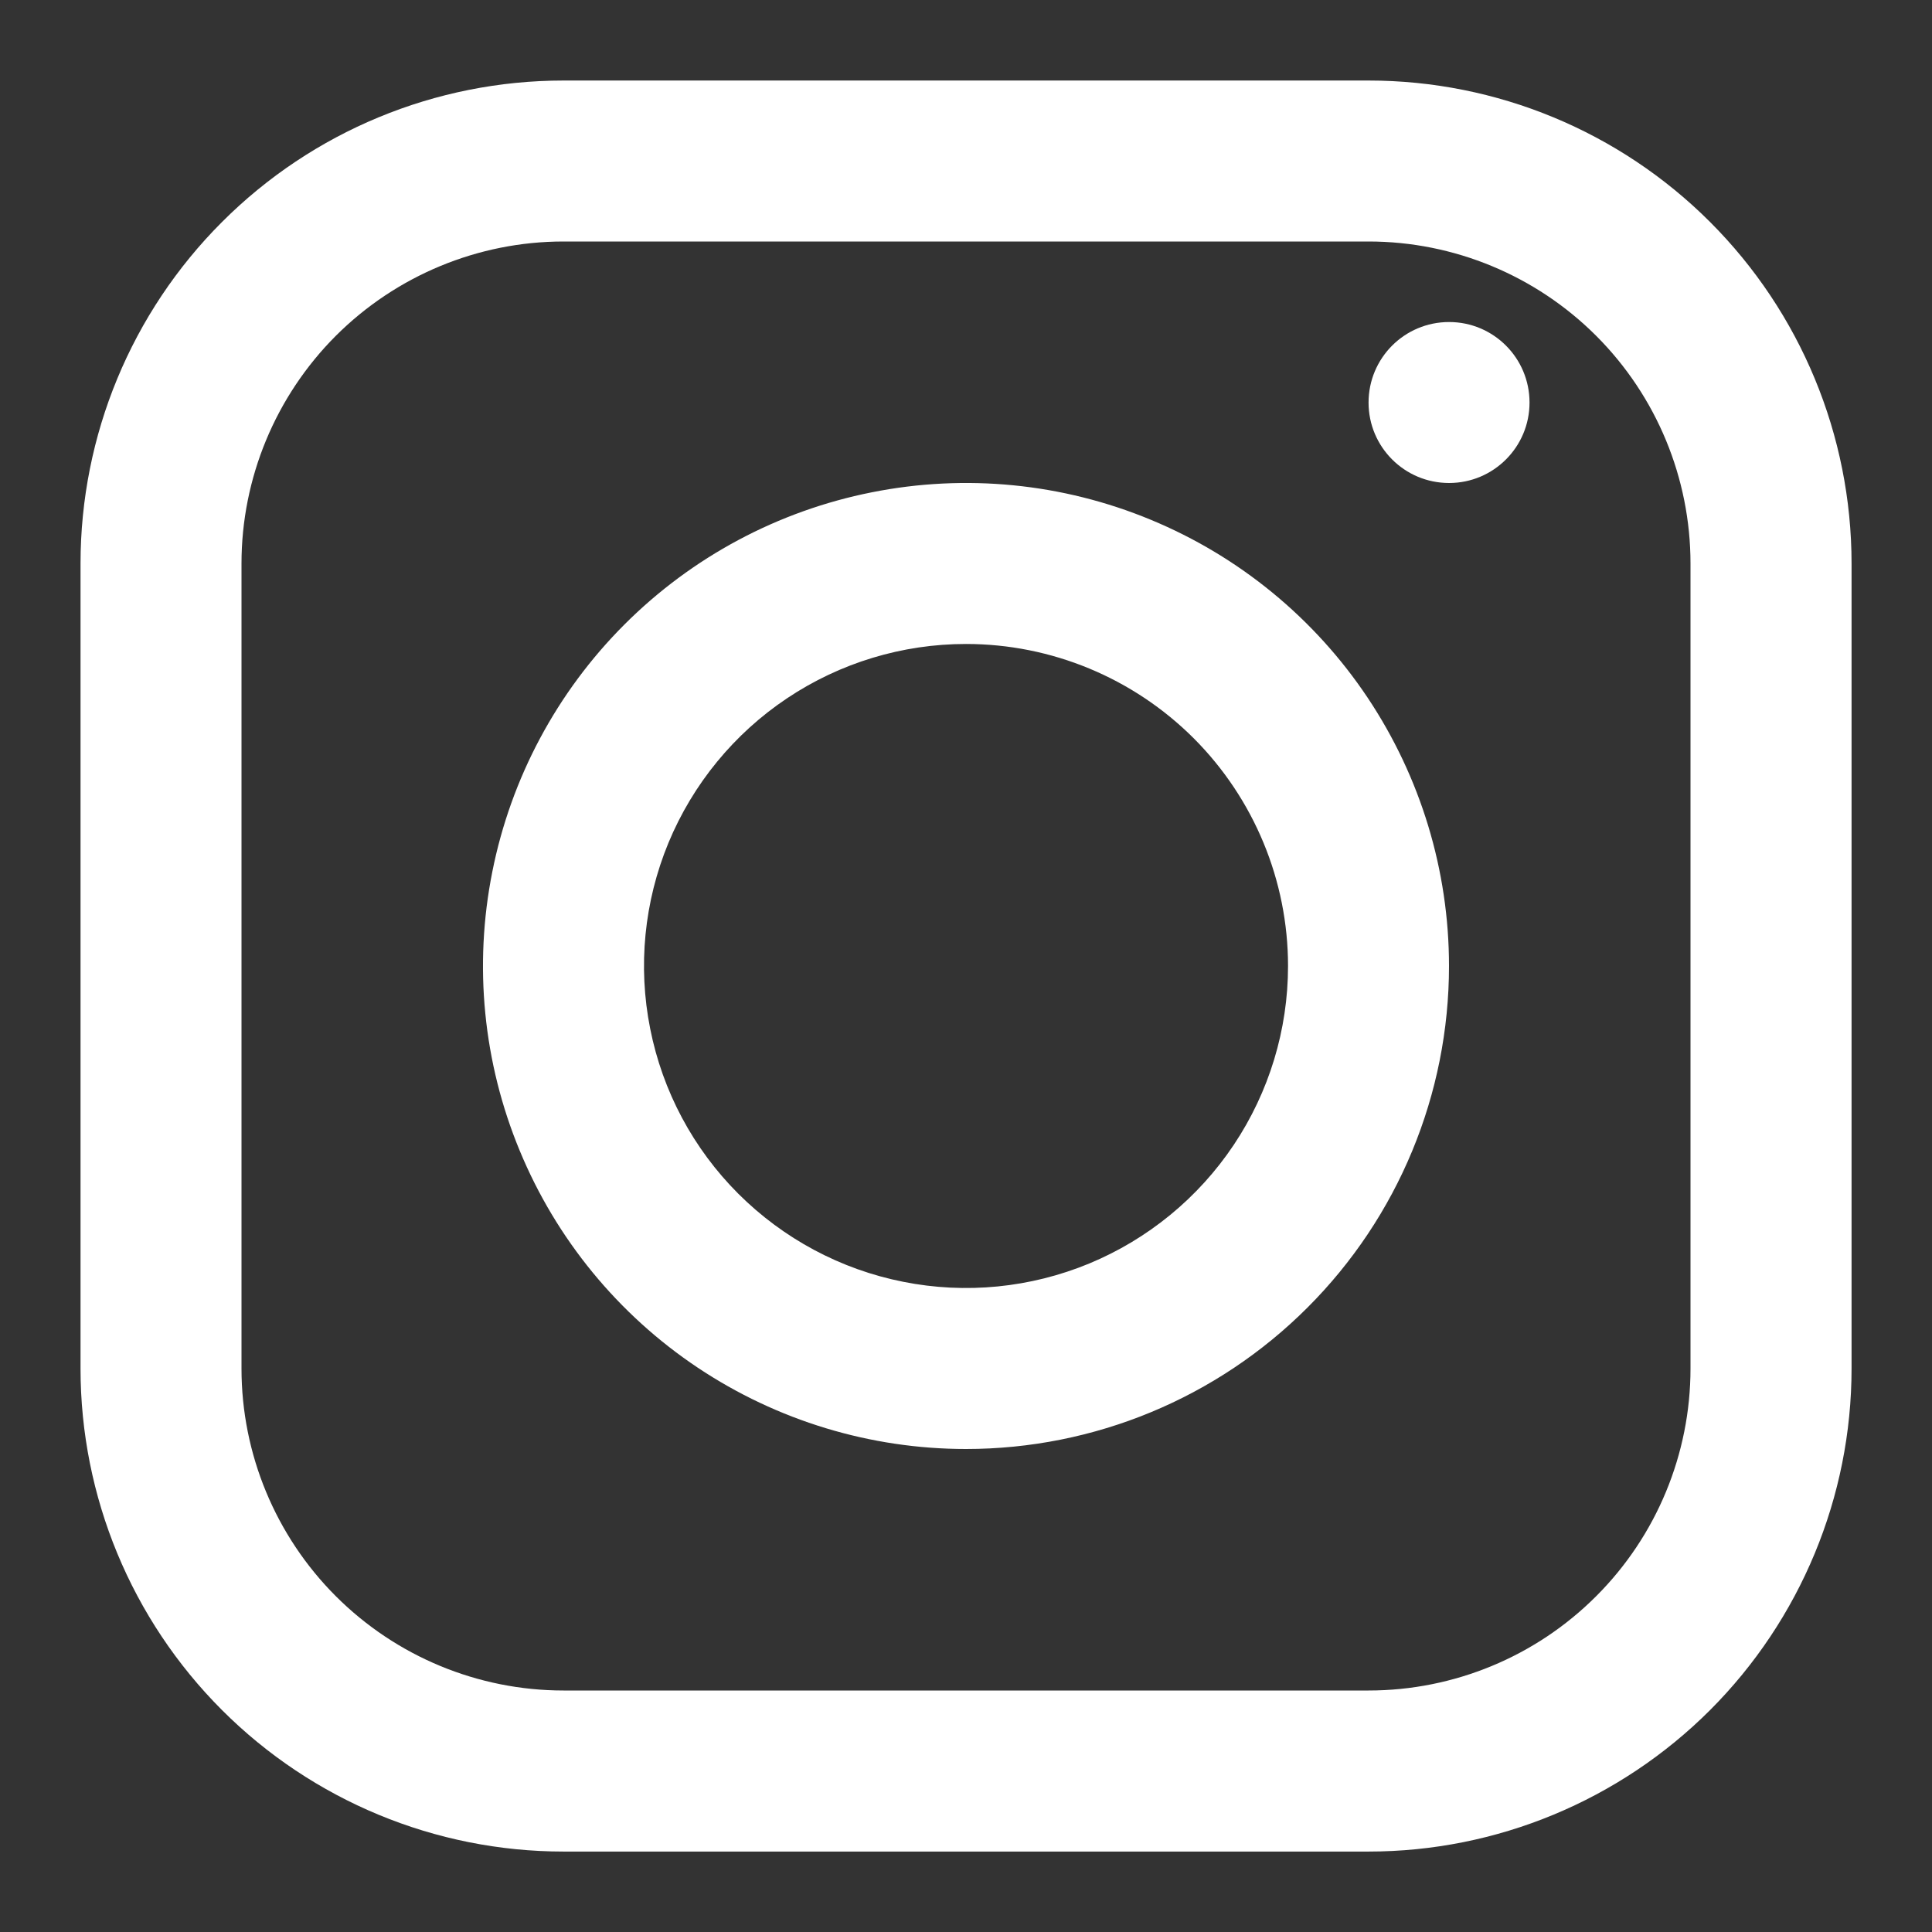 <svg width="22" height="22" viewBox="0 0 22 22" fill="none" xmlns="http://www.w3.org/2000/svg">
<rect x="0" y="0" width="22" height="22" fill="#333333" stroke="none"/>
<g id="1916008_instagram_logo_media_social_icon" clip-path="url(#clip0_3657_10786)">
<g id="Instagram">
<path id="Vector" d="M15.584 21.084H6.417C4.958 21.084 3.559 20.504 2.528 19.473C1.496 18.441 0.917 17.042 0.917 15.584V6.417C0.917 4.958 1.496 3.559 2.528 2.528C3.559 1.496 4.958 0.917 6.417 0.917H15.584C17.042 0.917 18.441 1.496 19.473 2.528C20.504 3.559 21.084 4.958 21.084 6.417V15.584C21.084 17.042 20.504 18.441 19.473 19.473C18.441 20.504 17.042 21.084 15.584 21.084ZM6.417 2.75C5.445 2.75 4.512 3.137 3.824 3.824C3.137 4.512 2.75 5.445 2.75 6.417V15.584C2.75 16.556 3.137 17.489 3.824 18.176C4.512 18.864 5.445 19.25 6.417 19.25H15.584C16.556 19.25 17.489 18.864 18.176 18.176C18.864 17.489 19.25 16.556 19.25 15.584V6.417C19.25 5.445 18.864 4.512 18.176 3.824C17.489 3.137 16.556 2.75 15.584 2.75H6.417Z" fill="white"/>
<g id="&#60;Group&#62;">
<path id="Vector_2" d="M11 16.5C9.912 16.5 8.849 16.177 7.944 15.573C7.04 14.969 6.335 14.11 5.919 13.105C5.502 12.1 5.393 10.994 5.606 9.927C5.818 8.86 6.342 7.88 7.111 7.111C7.88 6.342 8.86 5.818 9.927 5.606C10.994 5.393 12.1 5.502 13.105 5.919C14.11 6.335 14.969 7.04 15.573 7.944C16.177 8.849 16.5 9.912 16.5 11C16.5 12.459 15.921 13.858 14.889 14.889C13.858 15.921 12.459 16.5 11 16.5ZM11 7.333C10.275 7.333 9.566 7.548 8.963 7.951C8.36 8.354 7.89 8.927 7.612 9.597C7.335 10.267 7.262 11.004 7.404 11.715C7.545 12.427 7.894 13.08 8.407 13.593C8.92 14.105 9.573 14.455 10.285 14.596C10.996 14.738 11.733 14.665 12.403 14.388C13.073 14.11 13.646 13.64 14.049 13.037C14.452 12.434 14.667 11.725 14.667 11C14.667 10.027 14.28 9.095 13.593 8.407C12.905 7.72 11.973 7.333 11 7.333Z" fill="white"/>
</g>
<g id="&#60;Group&#62;_2">
<path id="Vector_3" d="M16.501 5.5C17.007 5.5 17.417 5.09 17.417 4.584C17.417 4.077 17.007 3.667 16.501 3.667C15.994 3.667 15.584 4.077 15.584 4.584C15.584 5.09 15.994 5.5 16.501 5.5Z" fill="white"/>
</g>
</g>
</g>
<defs>
<clipPath id="clip0_3657_10786">
<rect width="22" height="22" fill="white"/>
</clipPath>
</defs>
</svg>
